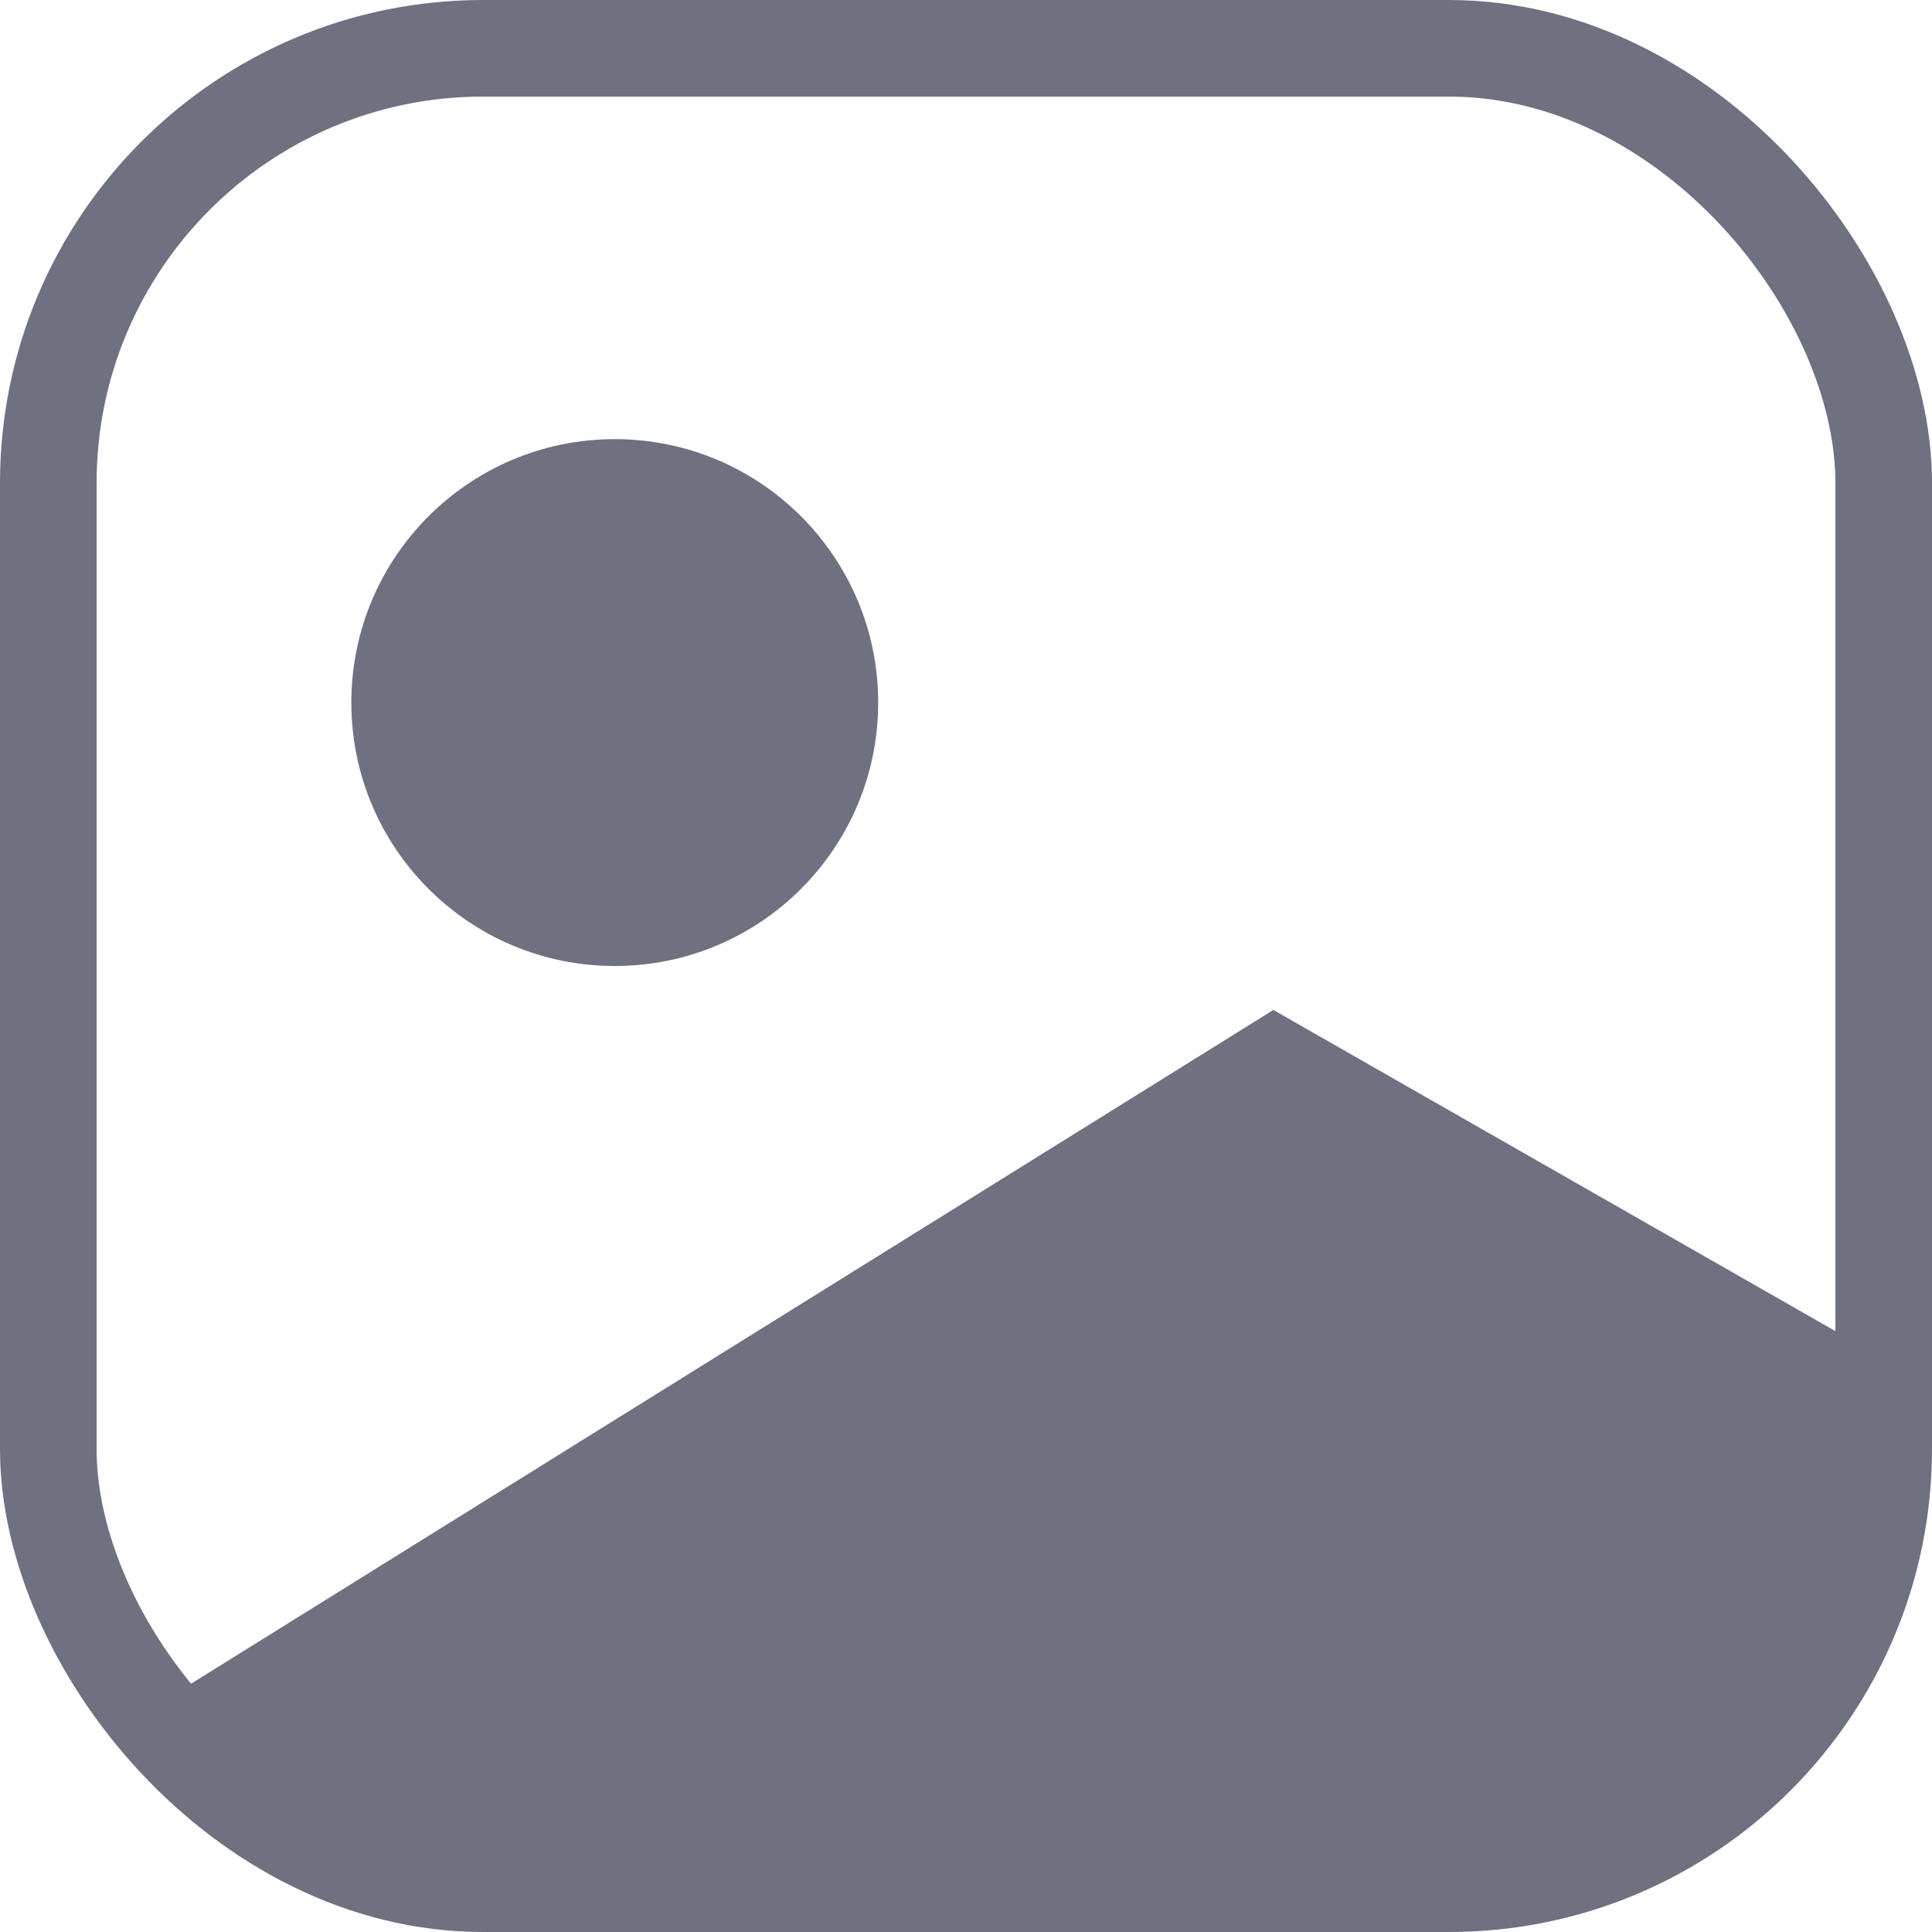 <svg width="20" height="20" viewBox="0 0 20 20" fill="none" xmlns="http://www.w3.org/2000/svg">
<path d="M13.182 10.455L1.5 17.727L3 19H17L19 17L19.545 14.091L13.182 10.455Z" fill="#6F7181"/>
<rect x="0.5" y="0.5" width="19" height="19" rx="4.5" stroke="#6F7181"/>
<circle cx="6.364" cy="7.273" r="2.727" fill="#6F7181"/>
</svg>
